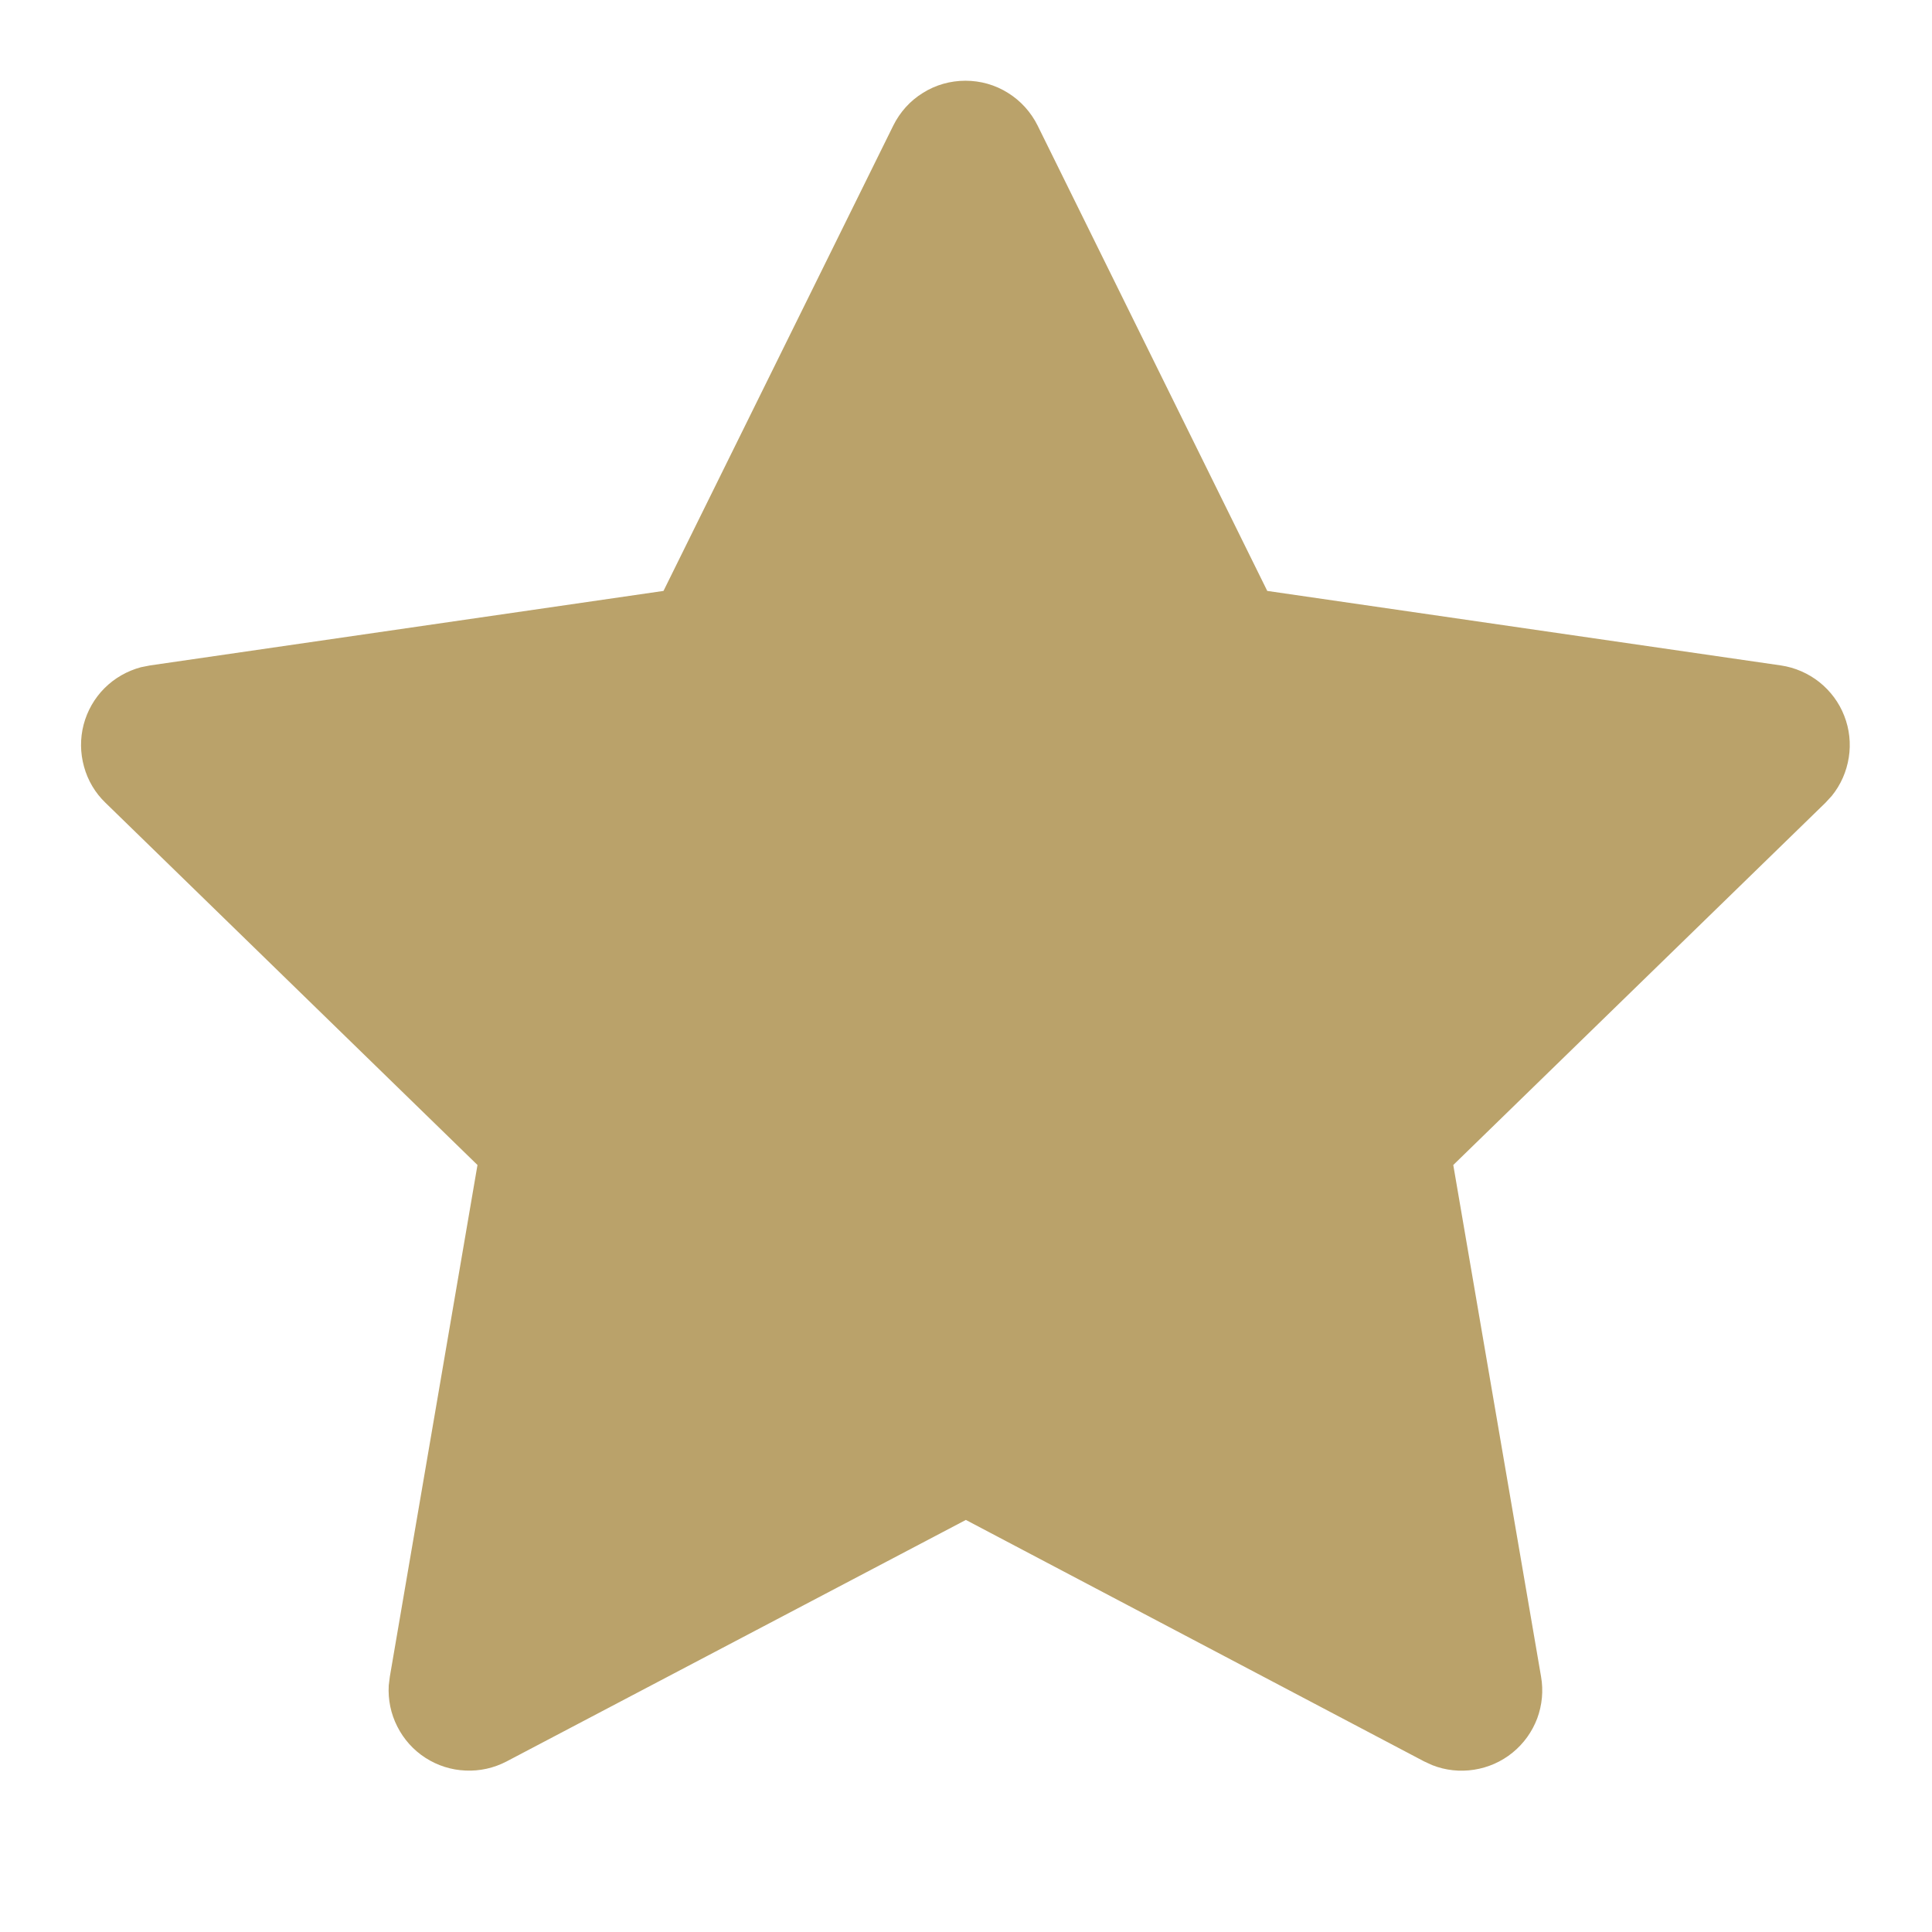 <svg width="14" height="14" viewBox="0 0 14 14" fill="none" xmlns="http://www.w3.org/2000/svg">
<rect width="14" height="14" fill="#F5F5F5"/>
<g id="&#208;&#148;&#208;&#181;&#209;&#129;&#208;&#186;&#209;&#130;&#208;&#190;&#208;&#191;" clip-path="url(#clip0_0_1)">
<rect width="1440" height="10210" transform="translate(-152 -8756)" fill="white"/>
<g id="10 &#209;&#141;&#208;&#186;&#209;&#128;&#208;&#176;&#208;&#189;">
<g id="Group 59">
<g id="Frame 2">
<rect x="-71.5" y="-63.5" width="304" height="151" rx="3.5" fill="white"/>
<g id="Frame 1">
<g id="Group 61">
<g id="Frame 3">
<g id="Group 60">
<g id="tabler:star-filled" clip-path="url(#clip1_0_1)">
<g id="Group">
<path id="Vector" d="M4.808 4.282L1.087 4.822L1.021 4.835C0.921 4.862 0.83 4.914 0.757 4.987C0.684 5.06 0.632 5.152 0.606 5.251C0.58 5.351 0.581 5.456 0.609 5.556C0.636 5.655 0.69 5.746 0.764 5.817L3.46 8.442L2.825 12.149L2.817 12.213C2.811 12.316 2.832 12.419 2.879 12.511C2.926 12.604 2.996 12.682 3.083 12.738C3.17 12.794 3.27 12.826 3.373 12.83C3.477 12.835 3.579 12.812 3.671 12.764L6.999 11.014L10.32 12.764L10.379 12.791C10.475 12.829 10.58 12.84 10.682 12.824C10.784 12.808 10.88 12.766 10.961 12.7C11.041 12.635 11.102 12.55 11.139 12.453C11.175 12.356 11.185 12.251 11.167 12.149L10.531 8.442L13.228 5.817L13.274 5.767C13.339 5.687 13.381 5.591 13.397 5.489C13.413 5.388 13.402 5.283 13.364 5.187C13.327 5.091 13.264 5.007 13.184 4.943C13.103 4.879 13.007 4.837 12.905 4.822L9.183 4.282L7.519 0.91C7.471 0.813 7.396 0.73 7.304 0.673C7.212 0.615 7.105 0.585 6.996 0.585C6.887 0.585 6.78 0.615 6.688 0.673C6.595 0.73 6.521 0.813 6.473 0.91L4.808 4.282Z" fill="#BAA26A"/>
</g>
</g>
</g>
</g>
</g>
</g>
<rect x="-71.5" y="-63.5" width="304" height="151" rx="3.5" stroke="#BAA26A"/>
</g>
</g>
</g>
</g>
<defs>
<clipPath id="clip0_0_1">
<rect width="1440" height="10210" fill="white" transform="translate(-152 -8756)"/>
</clipPath>
<clipPath id="clip1_0_1">
<rect width="14" height="14" fill="white"/>
</clipPath>
</defs>
</svg>
